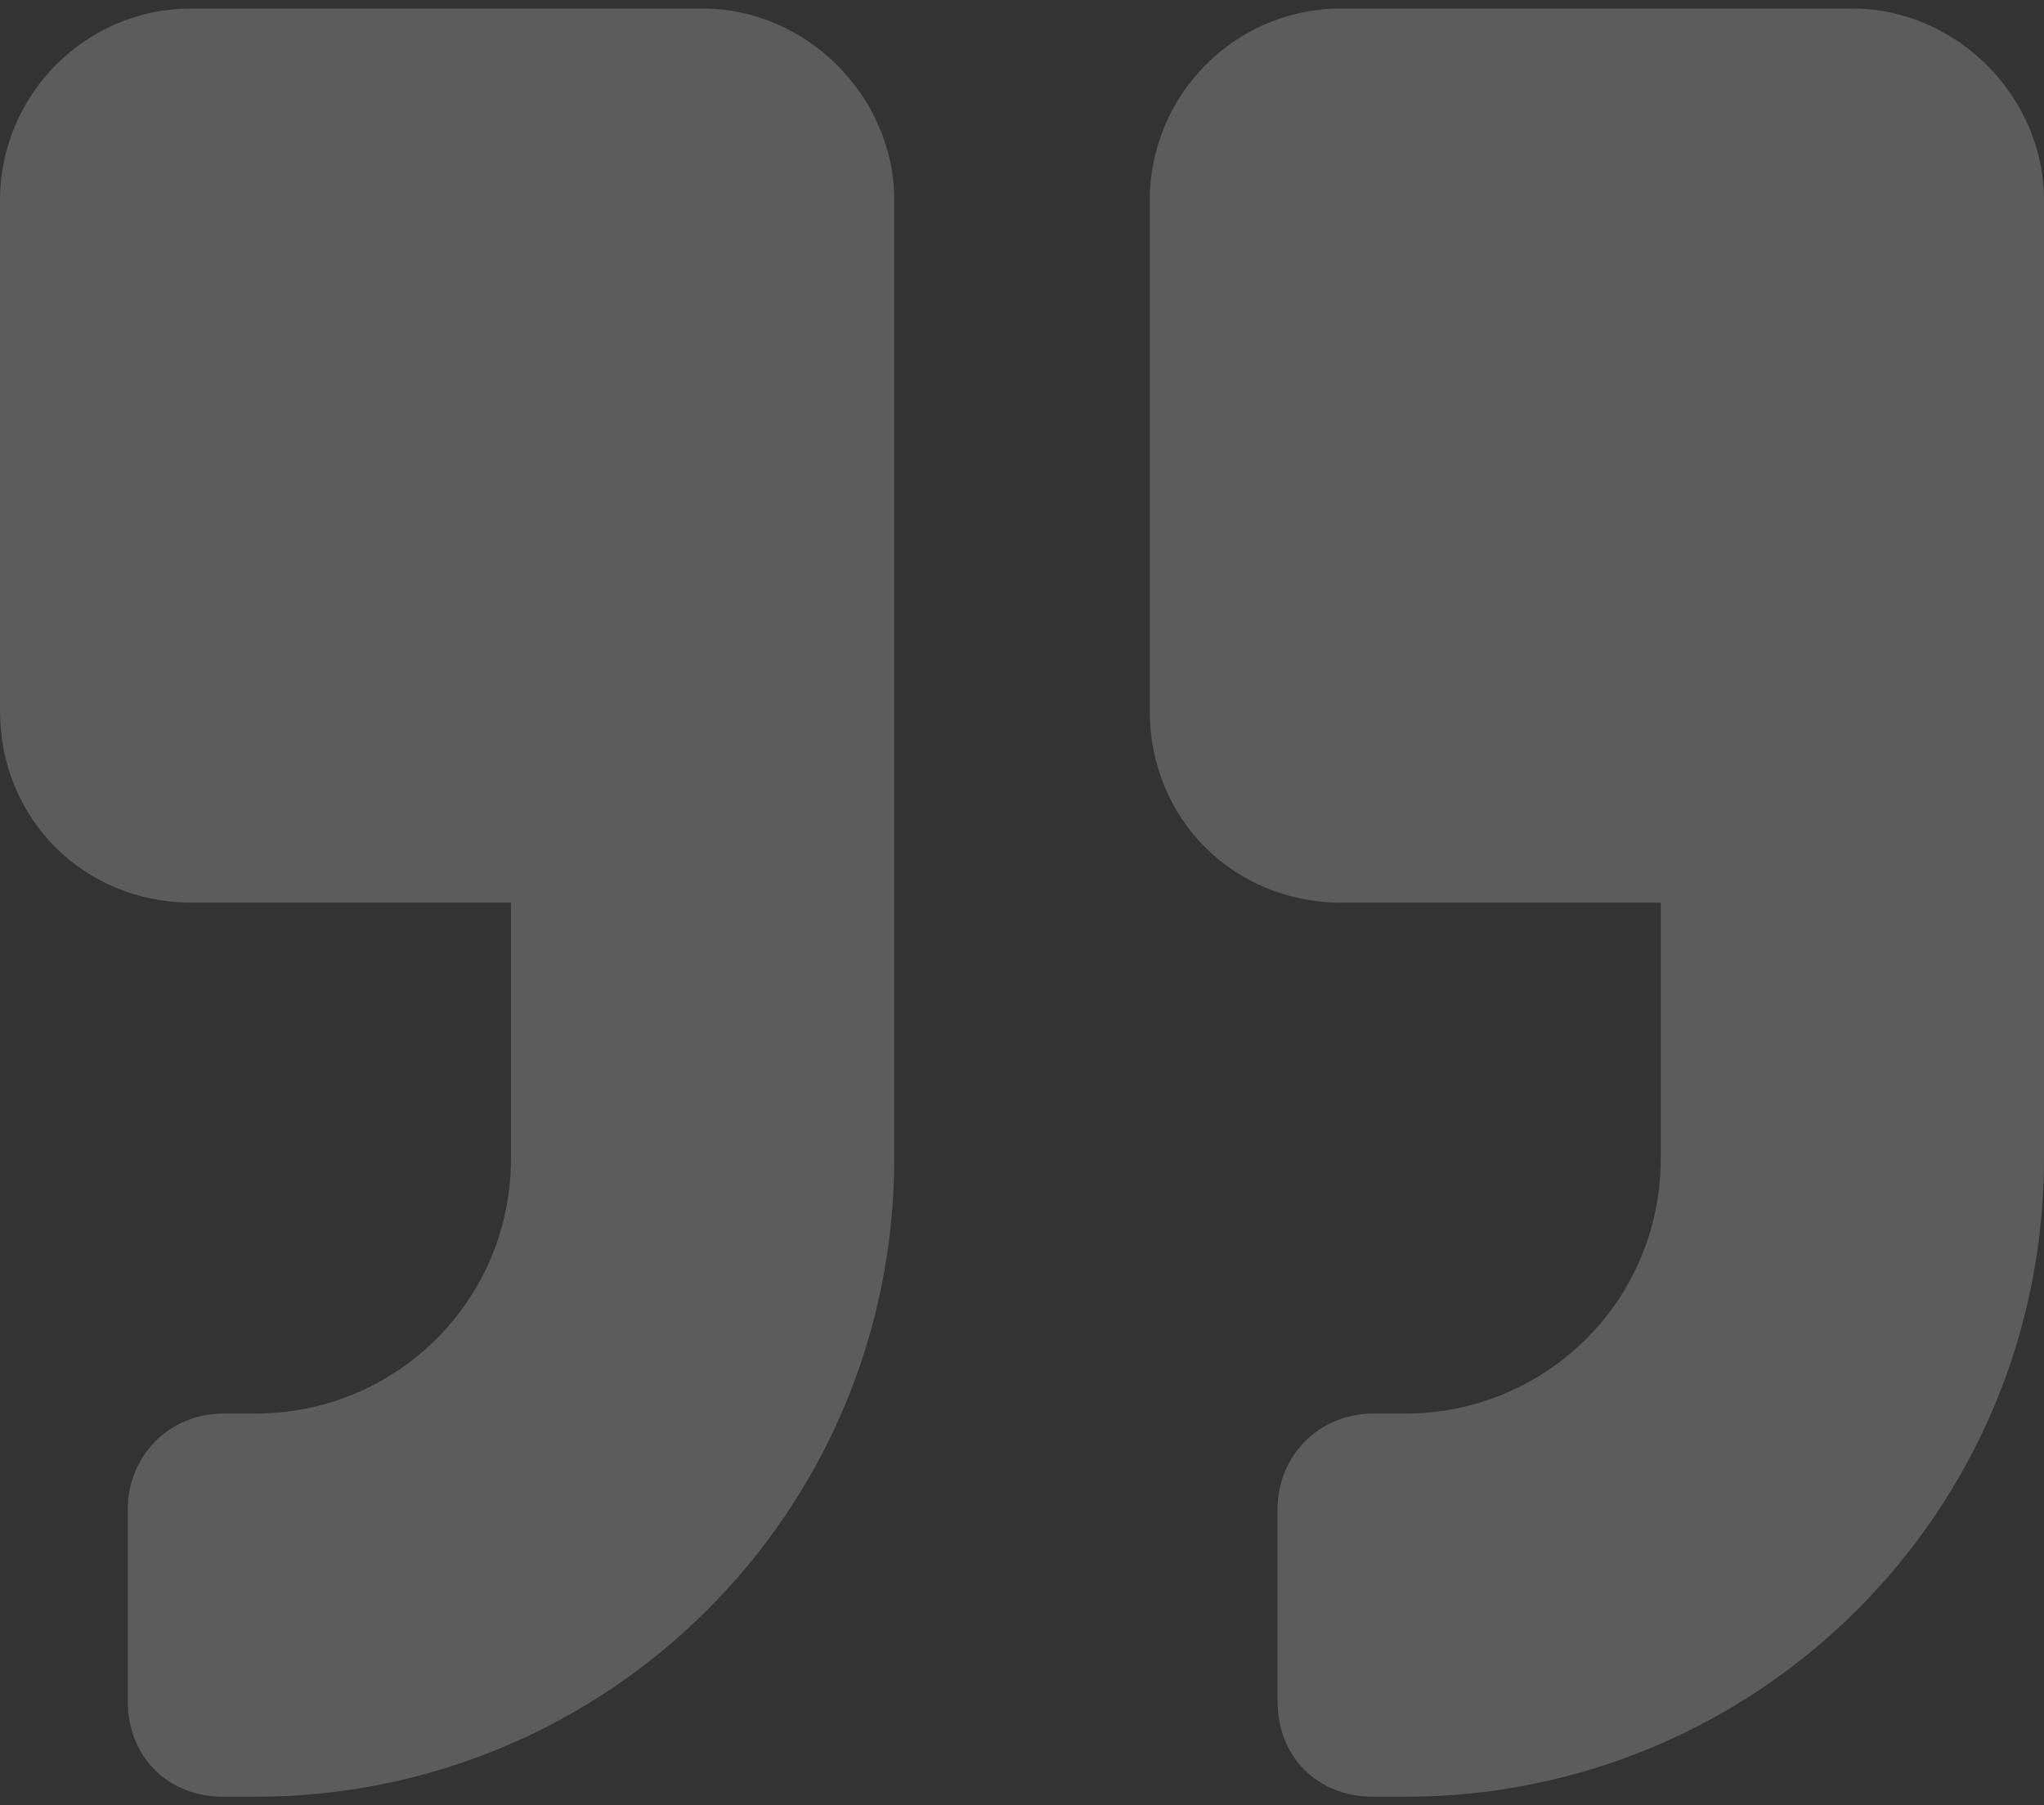 <svg width="120" height="106" viewBox="0 0 120 106" fill="none" xmlns="http://www.w3.org/2000/svg">
<rect x="0" y="0" width="120" height="106" fill="#333333" stroke="none"/>
<path opacity="0.2" d="M108.75 0.5C114.844 0.5 120 5.656 120 11.75V68C120 88.859 103.125 105.5 82.5 105.5H80.625C77.344 105.5 75 103.156 75 99.875V88.625C75 85.578 77.344 83 80.625 83H82.5C90.703 83 97.5 76.438 97.5 68V53H78.75C72.422 53 67.5 48.078 67.5 41.75V11.75C67.5 5.656 72.422 0.5 78.75 0.5H108.75ZM41.25 0.5C47.344 0.5 52.5 5.656 52.5 11.75V68C52.5 88.859 35.625 105.5 15 105.5H13.125C9.844 105.5 7.5 103.156 7.5 99.875V88.625C7.5 85.578 9.844 83 13.125 83H15C23.203 83 30 76.438 30 68V53H11.25C4.922 53 0 48.078 0 41.75V11.75C0 5.656 4.922 0.5 11.25 0.5H41.25Z" fill="white"/>
</svg>
